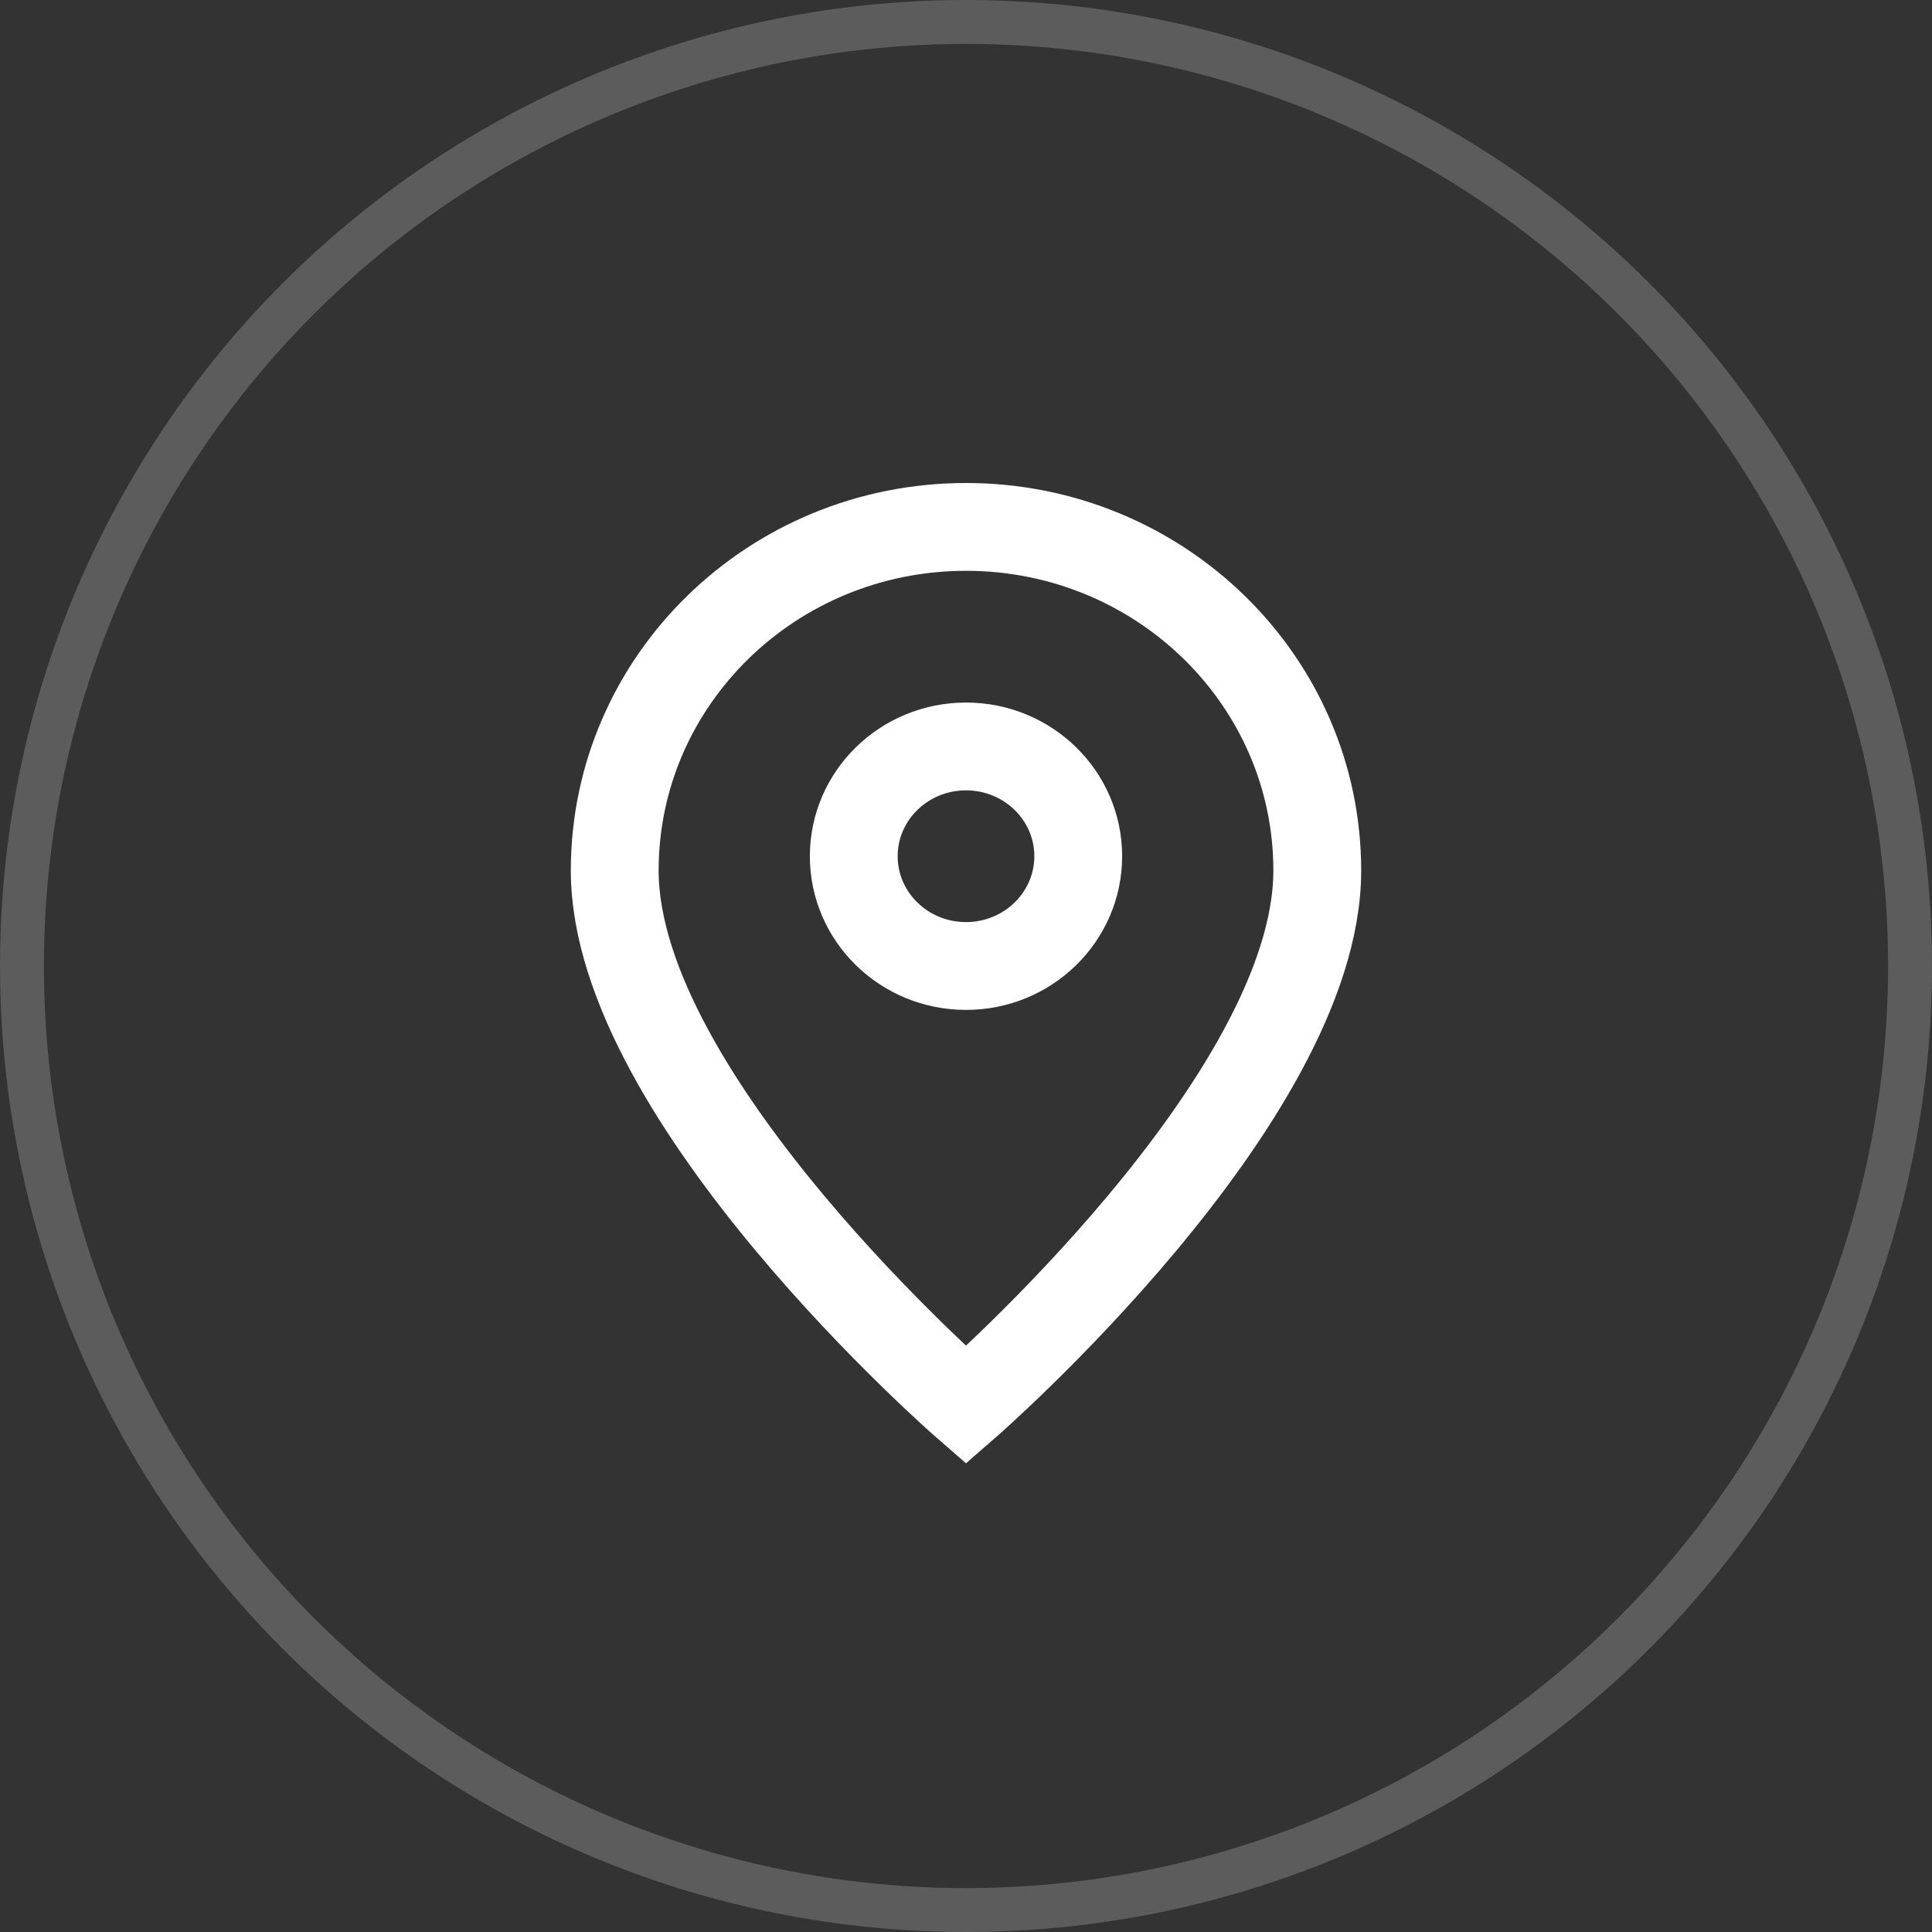 <?xml version="1.0" encoding="UTF-8"?> <svg xmlns="http://www.w3.org/2000/svg" width="22" height="22" viewBox="0 0 22 22" fill="none"><rect x="0" y="0" width="22" height="22" fill="#333333" stroke="none"/> <circle cx="11" cy="11" r="10.75" stroke="white" stroke-opacity="0.2" stroke-width="0.5"></circle> <path d="M11 16C11 16 15 12.522 15 9.913C15 7.752 13.209 6 11 6C8.791 6 7 7.752 7 9.913C7 12.522 11 16 11 16Z" stroke="white"></path> <path d="M12.278 9.75C12.278 10.44 11.706 11 11 11C10.294 11 9.722 10.44 9.722 9.75C9.722 9.06 10.294 8.5 11 8.5C11.706 8.5 12.278 9.06 12.278 9.75Z" stroke="white"></path> </svg> 